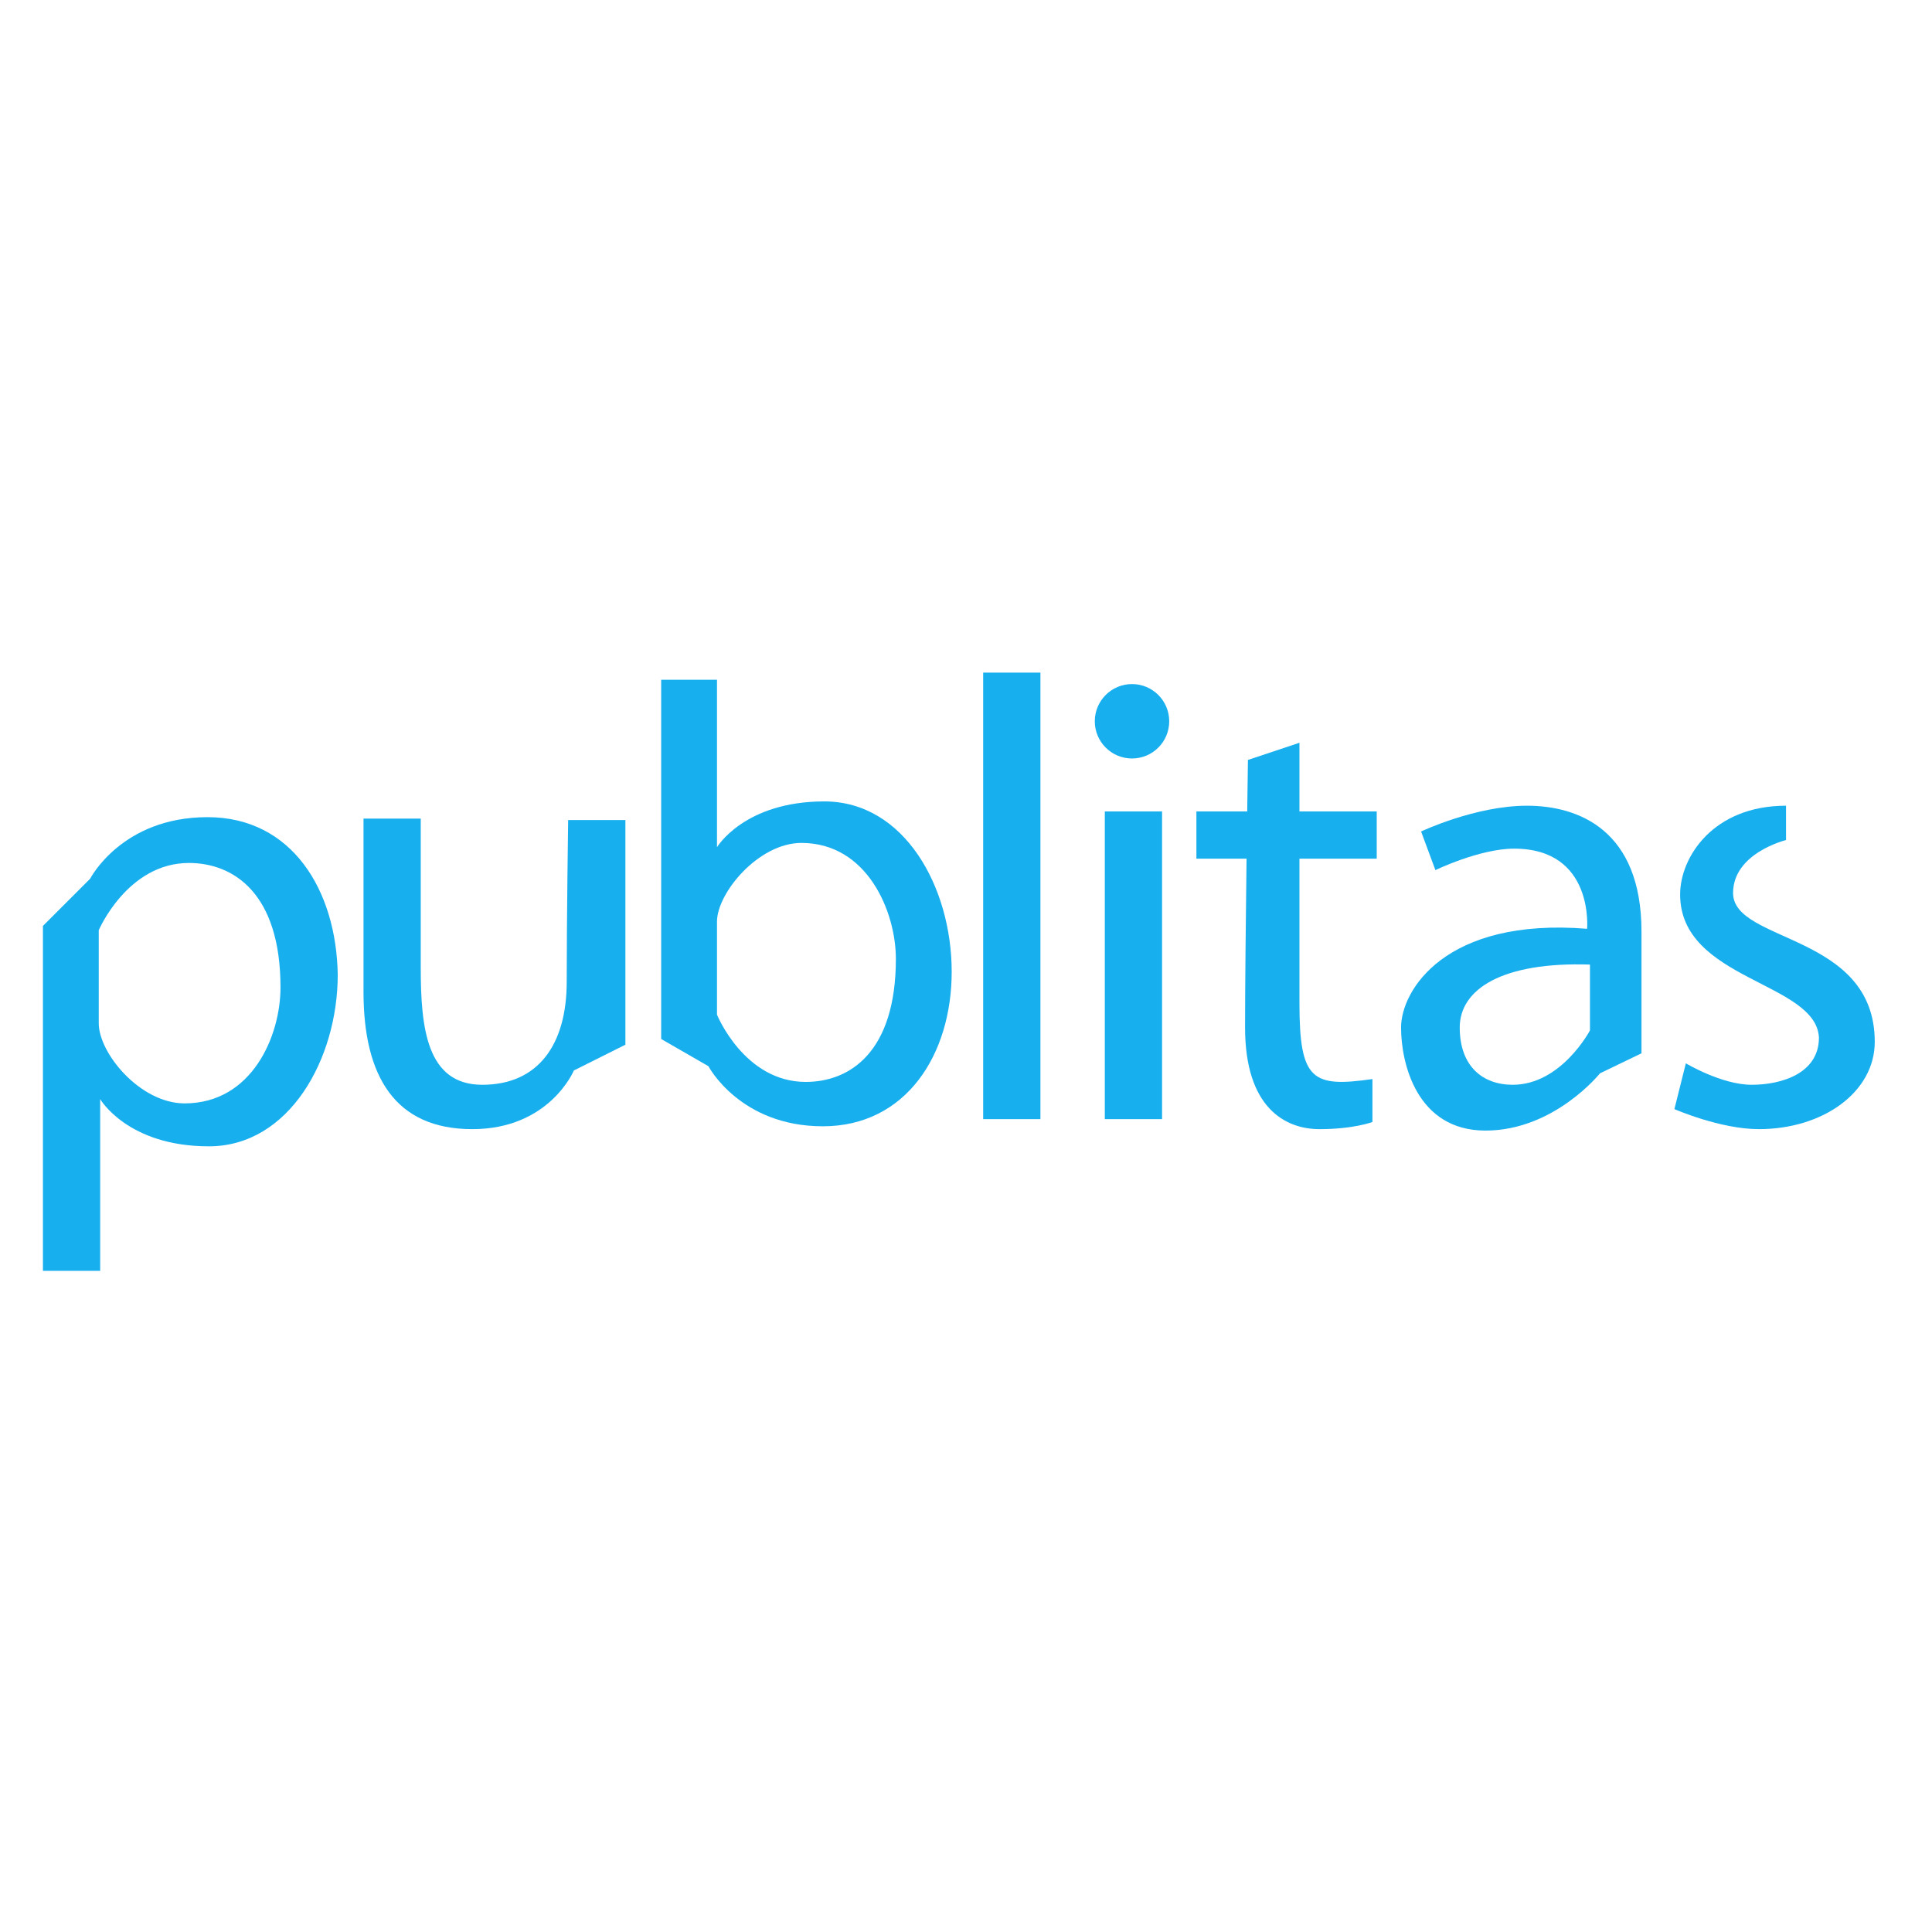 <svg width="135" height="135" viewBox="0 0 135 135" fill="none" xmlns="http://www.w3.org/2000/svg">
<path d="M14.5 57.1C8.5 57.1 6.3 61.4 6.3 61.4L3 64.7V88.8H7V76.8C7 76.8 8.9 80.1 14.6 80.1C20.2 80.1 23.6 74 23.6 68.1C23.5 62.2 20.4 57.1 14.5 57.1ZM12.9 77.1C9.8 77.1 6.9 73.6 6.9 71.5V65C6.9 65 8.9 60.3 13.2 60.3C16.3 60.3 19.6 62.4 19.6 69C19.6 72.4 17.6 77.1 12.9 77.1Z" fill="#17AFEE"/>
<path d="M66.5 67.9C66.5 62 63.2 56 57.6 56C52 56 50.1 59.2 50.1 59.2V47.5H46.2V72.6L49.5 74.5C49.5 74.5 51.7 78.7 57.5 78.7C63.3 78.7 66.5 73.7 66.5 67.9ZM62.6 67C62.6 73.5 59.4 75.6 56.3 75.6C52 75.6 50.1 70.9 50.1 70.9V64.4C50.1 62.4 53 58.9 56 58.9C60.6 58.9 62.6 63.7 62.6 67Z" fill="#17AFEE"/>
<path d="M39.7 57.3H43.7V73L40.1 74.8C40.1 74.8 38.4 78.9 33 78.9C27.6 78.9 25.4 75.2 25.4 69.3C25.4 63.4 25.4 57.2 25.4 57.2H29.4V67.6C29.4 71.8 29.8 75.8 33.7 75.8C37.6 75.8 39.6 73 39.6 68.6C39.6 64.2 39.7 57.3 39.7 57.3Z" fill="#17AFEE"/>
<path d="M72.7 47H68.7V78.2H72.7V47Z" fill="#17AFEE"/>
<path d="M81.2 56.7H77.2V78.2H81.2V56.7Z" fill="#17AFEE"/>
<path d="M79.1 53C80.536 53 81.7 51.836 81.7 50.4C81.7 48.964 80.536 47.8 79.1 47.8C77.664 47.8 76.5 48.964 76.5 50.4C76.5 51.836 77.664 53 79.1 53Z" fill="#17AFEE"/>
<path d="M106.7 56.3C103.1 56.3 99.3 58.1 99.3 58.1L100.3 60.8C100.3 60.8 103.4 59.3 105.8 59.3C111.4 59.3 110.9 64.9 110.9 64.9C101 64.1 97.9 69.2 97.9 71.8C97.9 74.3 99 79 103.8 79C108.6 79 111.8 75 111.8 75L114.7 73.6C114.7 73.6 114.7 72.1 114.7 65.1C114.7 58 110.3 56.3 106.7 56.3ZM111.1 72C111.1 72 109.1 75.8 105.7 75.8C103.6 75.8 102 74.5 102 71.8C102 69.1 105 67.2 111.1 67.4V72Z" fill="#17AFEE"/>
<path d="M124.8 56.3V58.7C124.8 58.7 121.1 59.6 121.1 62.4C121.1 65.9 131 65.2 131 72.8C131 76.3 127.4 78.9 122.9 78.9C120.2 78.9 117 77.5 117 77.5L117.8 74.3C117.8 74.3 120.3 75.8 122.4 75.8C124.5 75.8 127.1 75 127.1 72.5C126.9 68.6 117.4 68.5 117.4 62.5C117.4 59.9 119.7 56.3 124.8 56.3Z" fill="#17AFEE"/>
<path d="M90.8 51.9V70.1C90.8 75.5 91.7 76 95.9 75.4V78.4C95.9 78.4 94.6 78.9 92.2 78.9C89.8 78.9 87 77.4 87 71.8C87 66.2 87.2 53.1 87.2 53.1L90.8 51.9Z" fill="#17AFEE"/>
<path d="M96.2 56.7H83.6V60H96.2V56.7Z" fill="#17AFEE"/>
</svg>
